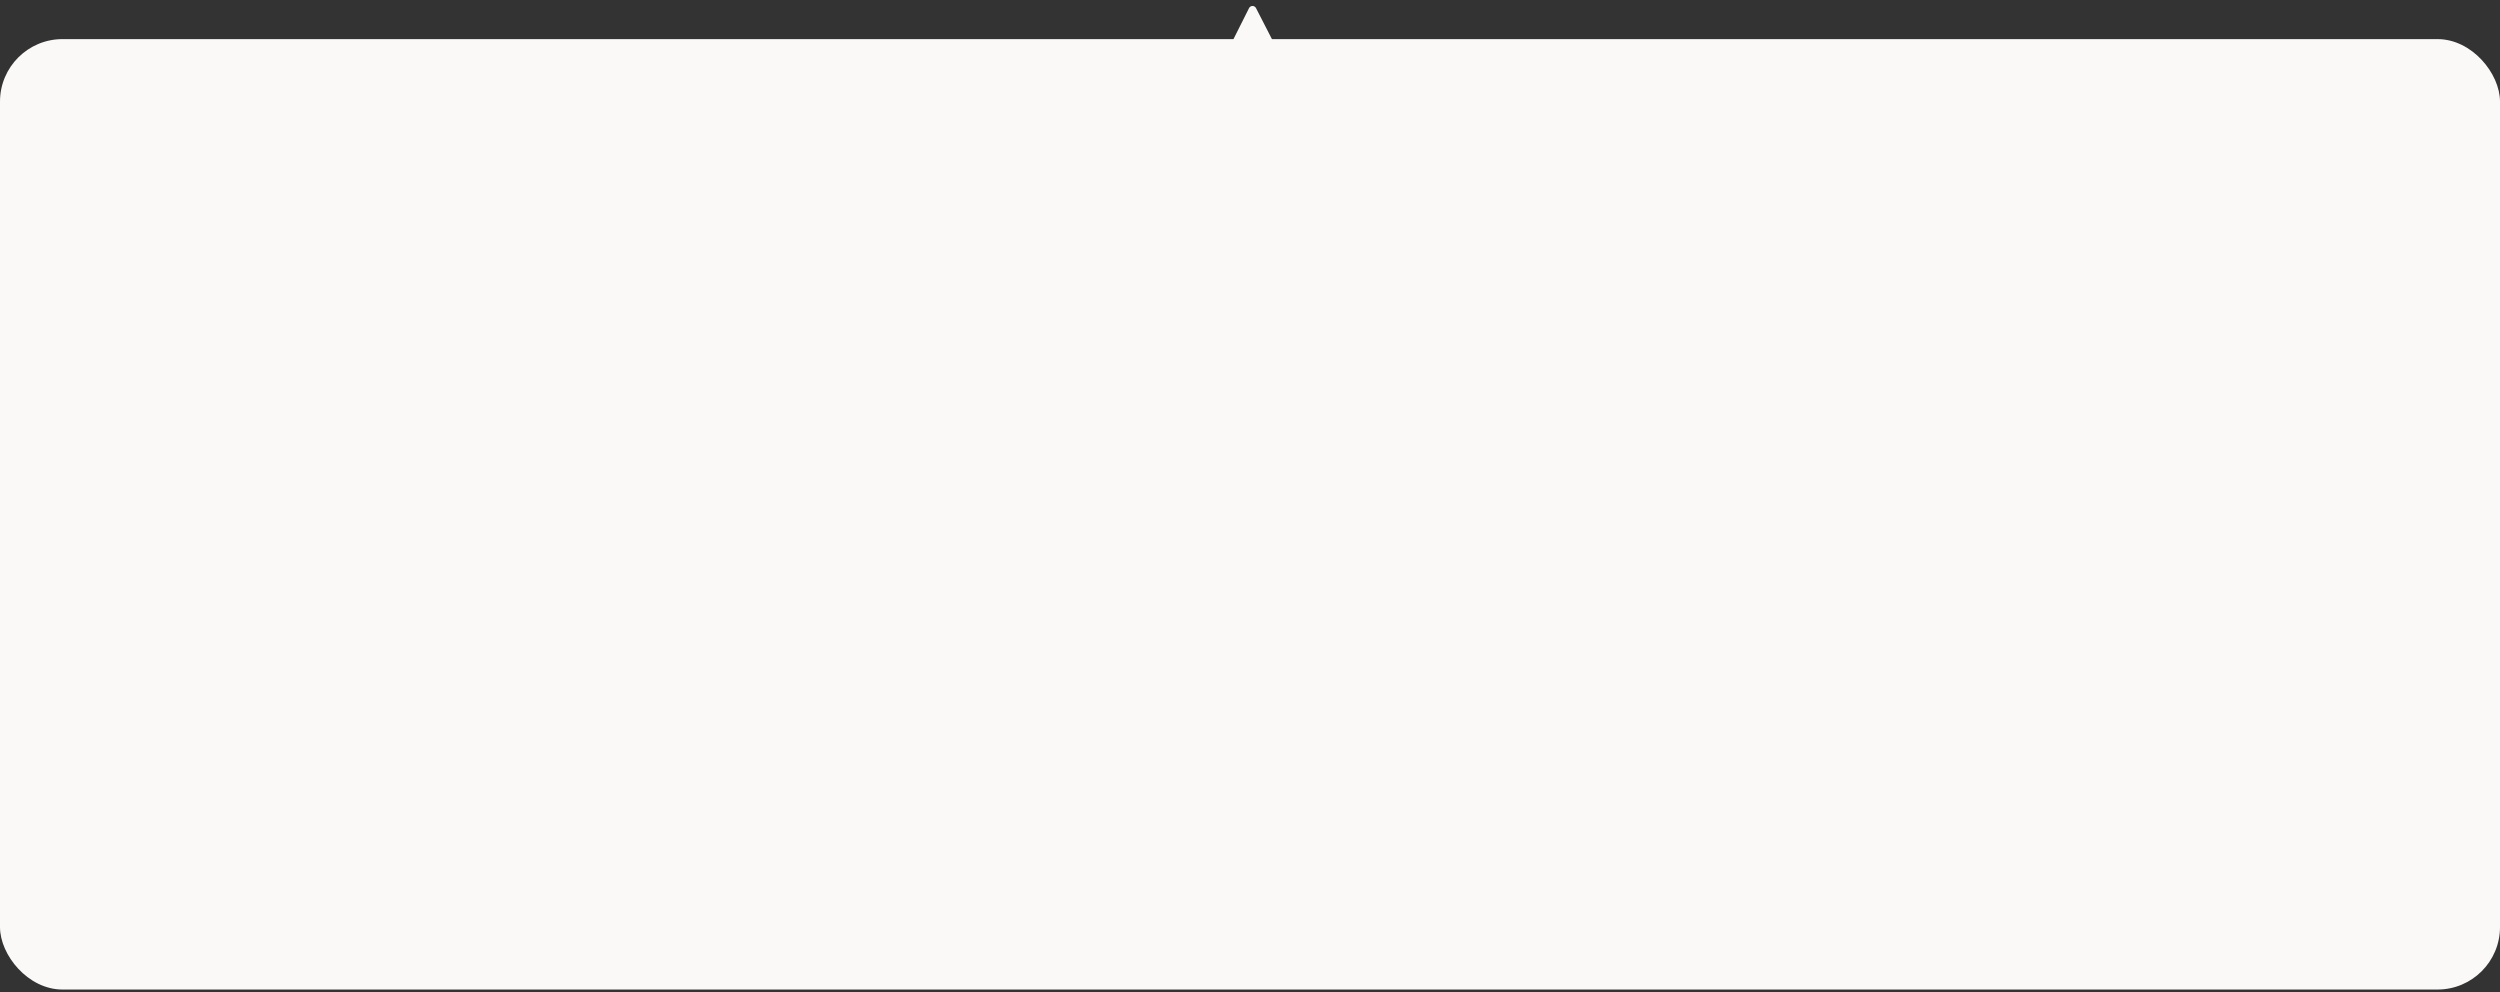 <svg width="640" height="254" viewBox="0 0 640 254" fill="none" xmlns="http://www.w3.org/2000/svg"><rect x="0" y="0" width="640" height="254" fill="#333333" stroke="none"/><rect y="10.013" width="640" height="243.308" rx="16" fill="#FBF9F7"/><path d="M321.539 2.076c-.375-.73-1.417-.73-1.783 0l-5.551 11.053c-.334.665.154 1.453.9 1.453h11.225c.746 0 1.225-.787.884-1.453l-5.675-11.053z" fill="#FBF9F7"/></svg>